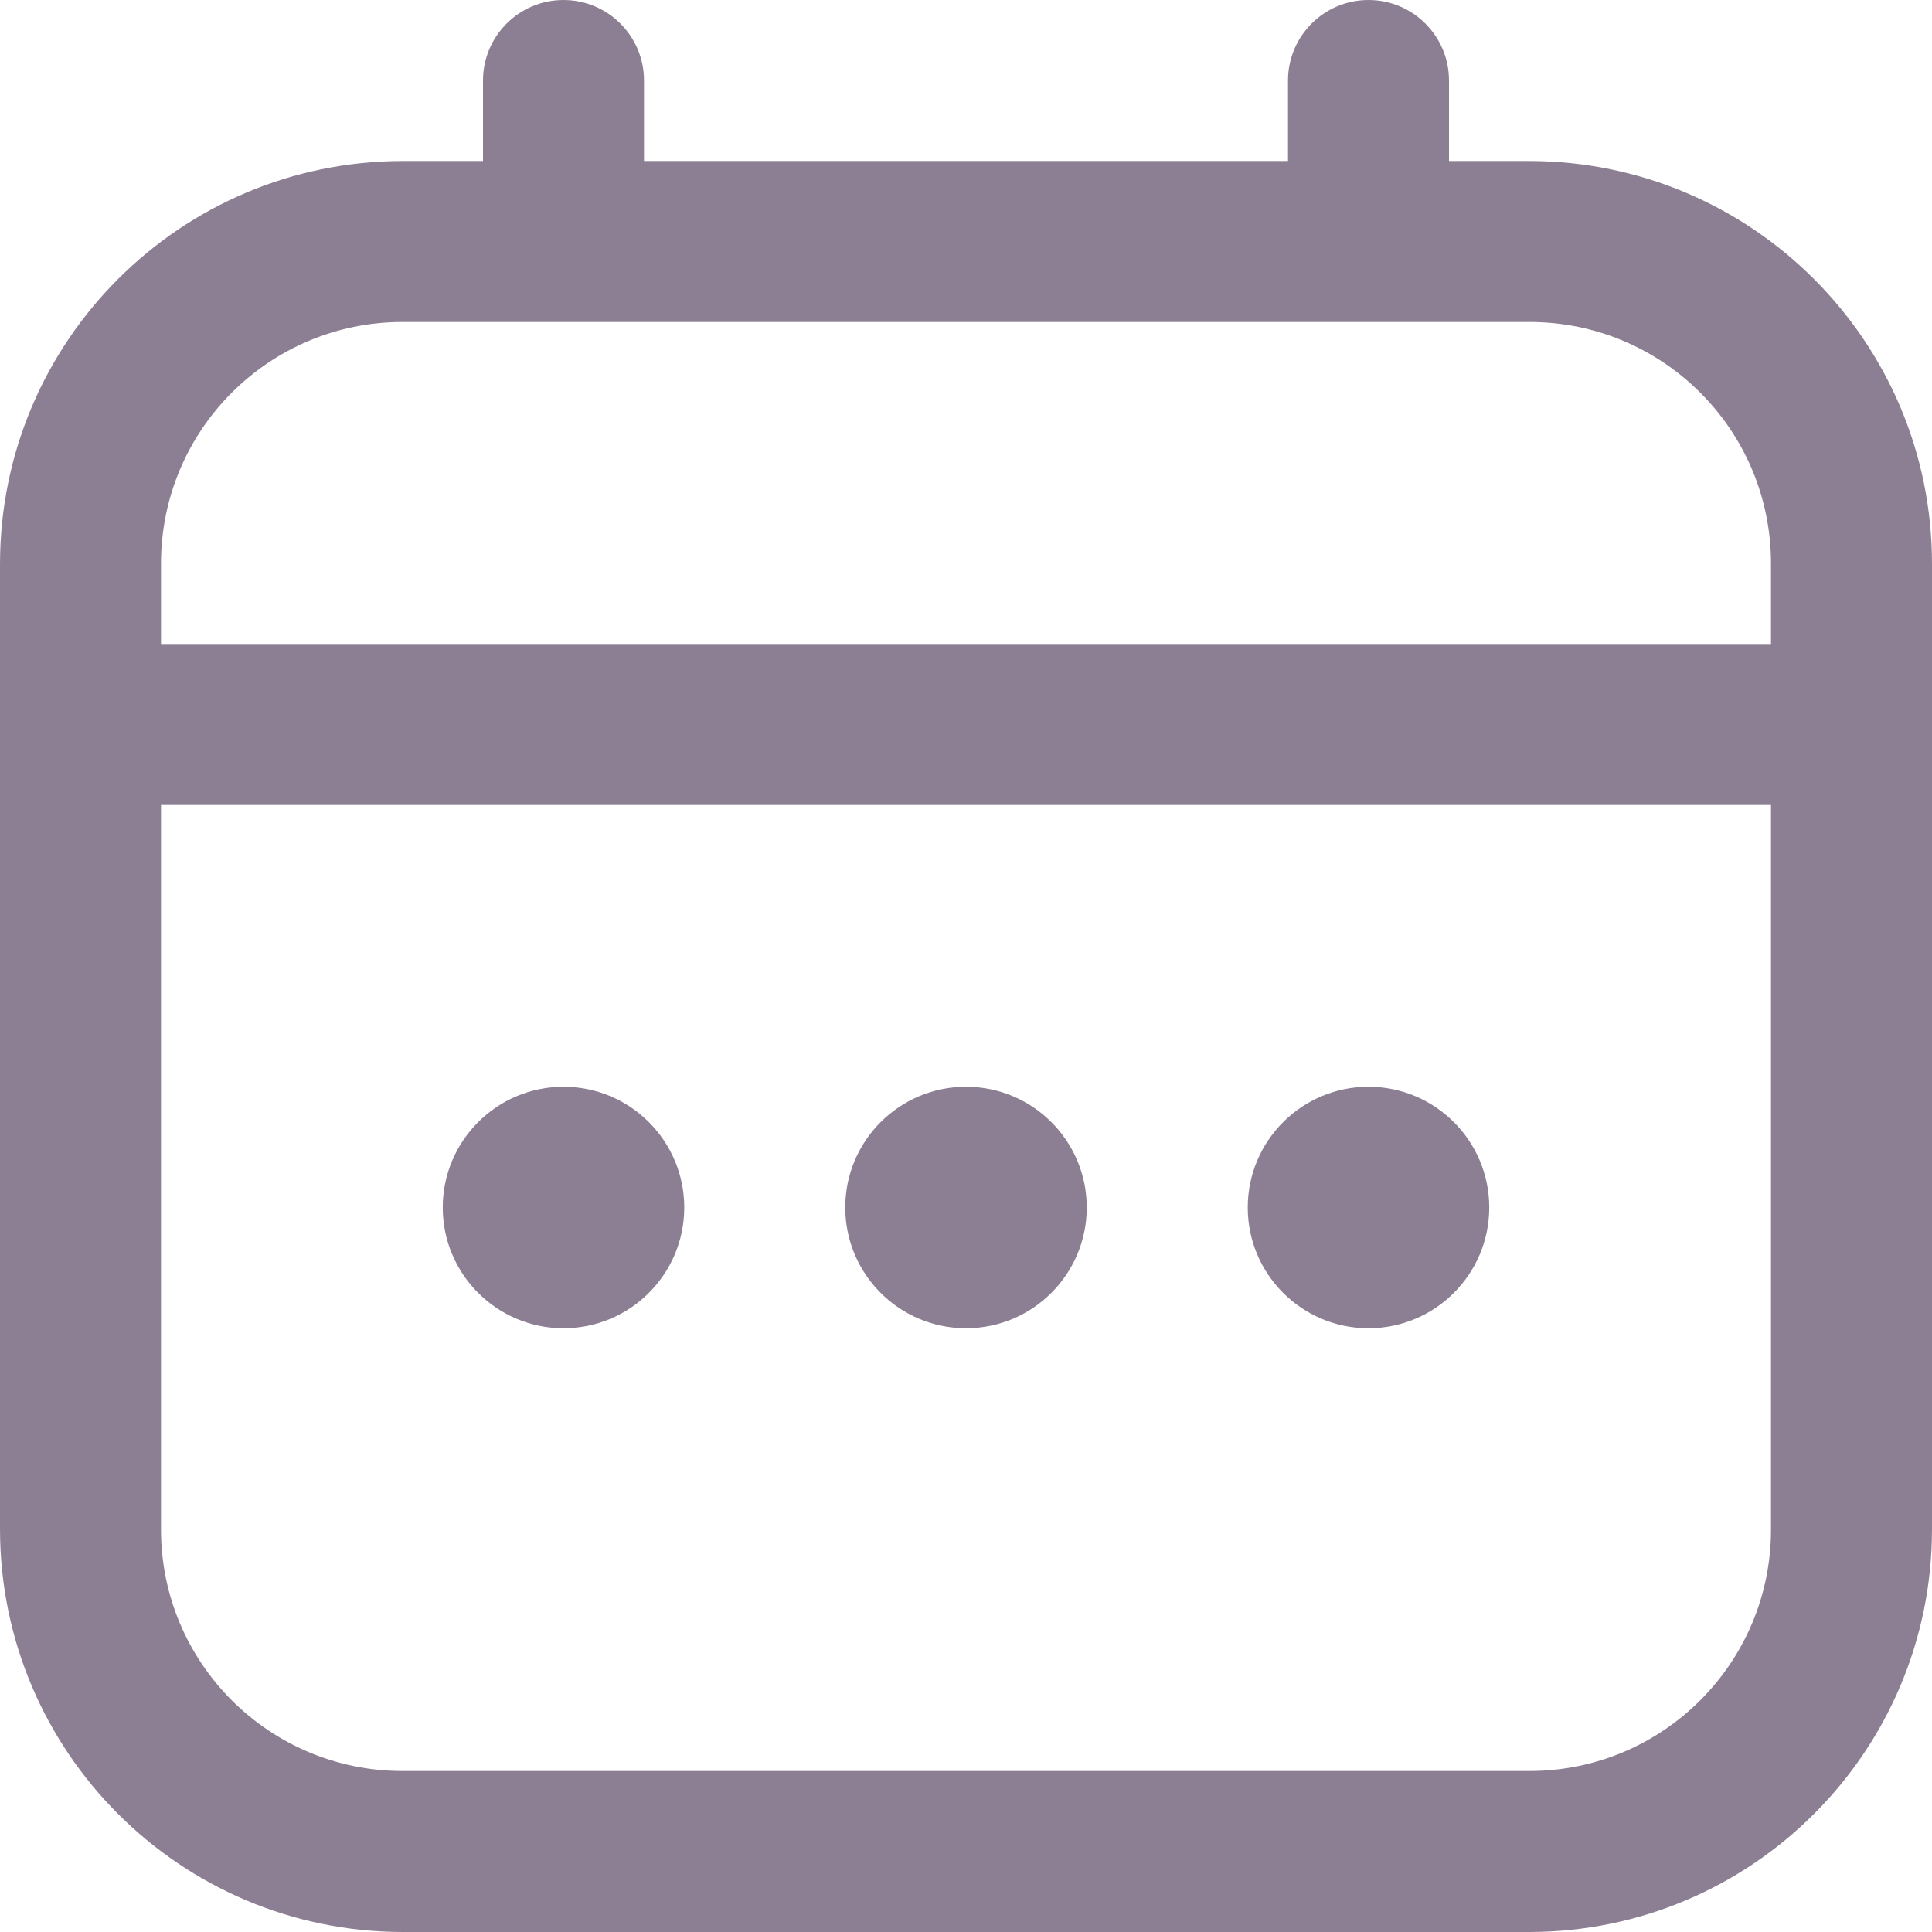 <?xml version="1.0" encoding="utf-8"?>
<svg xmlns="http://www.w3.org/2000/svg" fill="none" height="100%" overflow="visible" preserveAspectRatio="none" style="display: block;" viewBox="0 0 12 12" width="100%">
<g clip-path="url(#clip0_0_45)" id="Calendar">
<g id="Vector">
<path d="M9.5 1H9V0.5C9 0.224 8.776 0 8.5 0C8.224 0 8 0.224 8 0.5V1H4V0.5C4 0.224 3.776 0 3.5 0C3.224 0 3 0.224 3 0.5V1H2.5C1.12 1.002 0.002 2.12 0 3.5V9.5C0.002 10.88 1.12 11.998 2.5 12H9.5C10.88 11.998 11.999 10.88 12 9.5V3.5C11.999 2.12 10.88 1.002 9.5 1ZM1 3.5C1 2.671 1.672 2 2.5 2H9.5C10.329 2 11 2.671 11 3.5V4H1V3.5ZM9.5 11H2.5C1.672 11 1 10.329 1 9.5V5H11V9.5C11 10.329 10.328 11 9.5 11Z" fill="#8D7F93"/>
<path d="M6 8.25C6.414 8.25 6.75 7.914 6.75 7.5C6.75 7.086 6.414 6.75 6 6.75C5.586 6.75 5.25 7.086 5.25 7.5C5.25 7.914 5.586 8.25 6 8.25Z" fill="#8D7F93"/>
<path d="M3.5 8.25C3.914 8.25 4.25 7.914 4.25 7.5C4.25 7.086 3.914 6.75 3.5 6.75C3.086 6.75 2.75 7.086 2.75 7.5C2.75 7.914 3.086 8.25 3.5 8.25Z" fill="#8D7F93"/>
<path d="M8.5 8.25C8.914 8.25 9.25 7.914 9.25 7.5C9.25 7.086 8.914 6.75 8.5 6.75C8.086 6.75 7.75 7.086 7.75 7.5C7.75 7.914 8.086 8.25 8.5 8.25Z" fill="#8D7F93"/>
</g>
</g>
<defs>
<clipPath id="clip0_0_45">
<rect fill="white" height="12" width="12"/>
</clipPath>
</defs>
</svg>